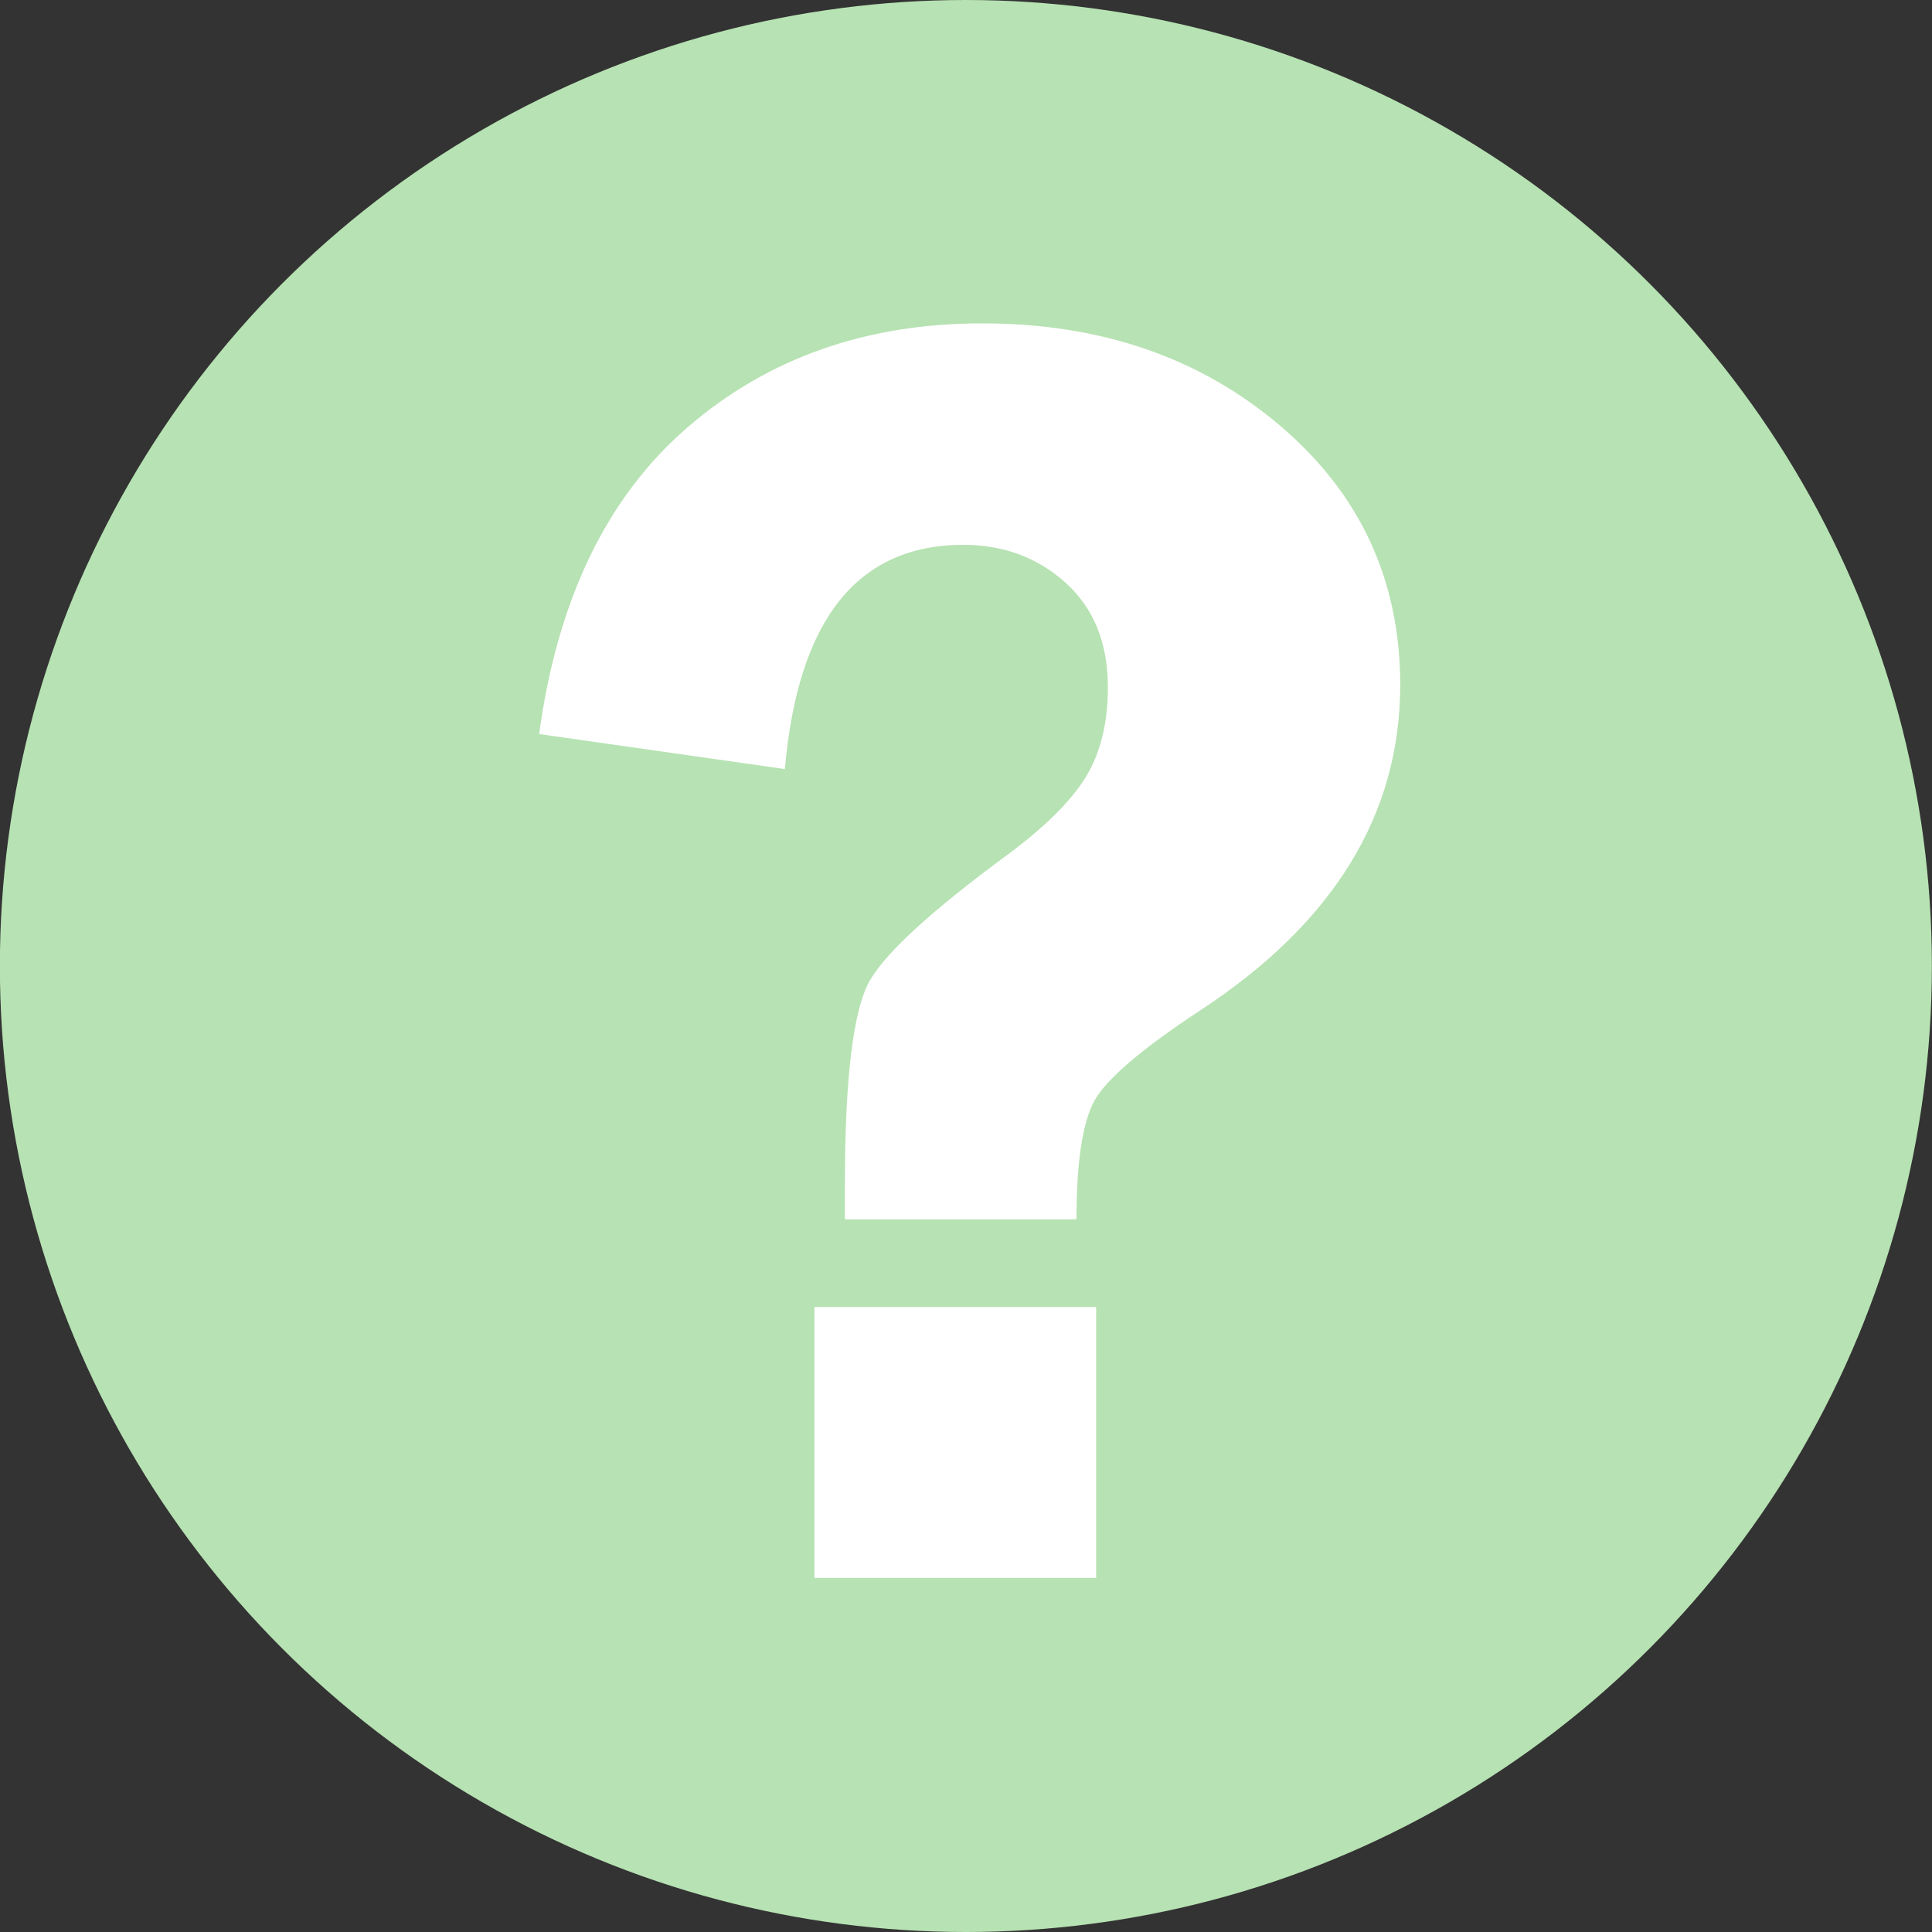 <?xml version="1.0" encoding="UTF-8"?> <svg xmlns="http://www.w3.org/2000/svg" xmlns:xlink="http://www.w3.org/1999/xlink" version="1.1" x="0" y="0" width="16" height="16" viewBox="0 0 16 16" xml:space="preserve"><rect x="0" y="0" width="16" height="16" fill="#333333" stroke="none"/><circle cx="7.999" cy="8" r="8" fill="#b7e2b3"></circle><path fill="#fff" d="M6.997,10.099V9.816c0-0.901,0.071-1.47,0.212-1.705C7.35,7.876,7.723,7.536,8.328,7.09 c0.317-0.233,0.537-0.45,0.661-0.65c0.124-0.201,0.186-0.45,0.186-0.747c0-0.367-0.116-0.655-0.349-0.866 C8.592,4.617,8.31,4.512,7.978,4.512c-0.876,0-1.37,0.619-1.478,1.857L4.465,6.079c0.152-1.118,0.563-1.965,1.229-2.54 c0.666-0.575,1.479-0.861,2.44-0.861c0.98,0,1.802,0.282,2.467,0.847c0.663,0.564,0.995,1.28,0.995,2.147 c0,1.074-0.553,1.973-1.657,2.696C9.459,8.684,9.168,8.932,9.067,9.11c-0.101,0.178-0.152,0.508-0.152,0.988H6.997z M9.078,13.068 H6.745v-2.244h2.333V13.068z"></path></svg> 